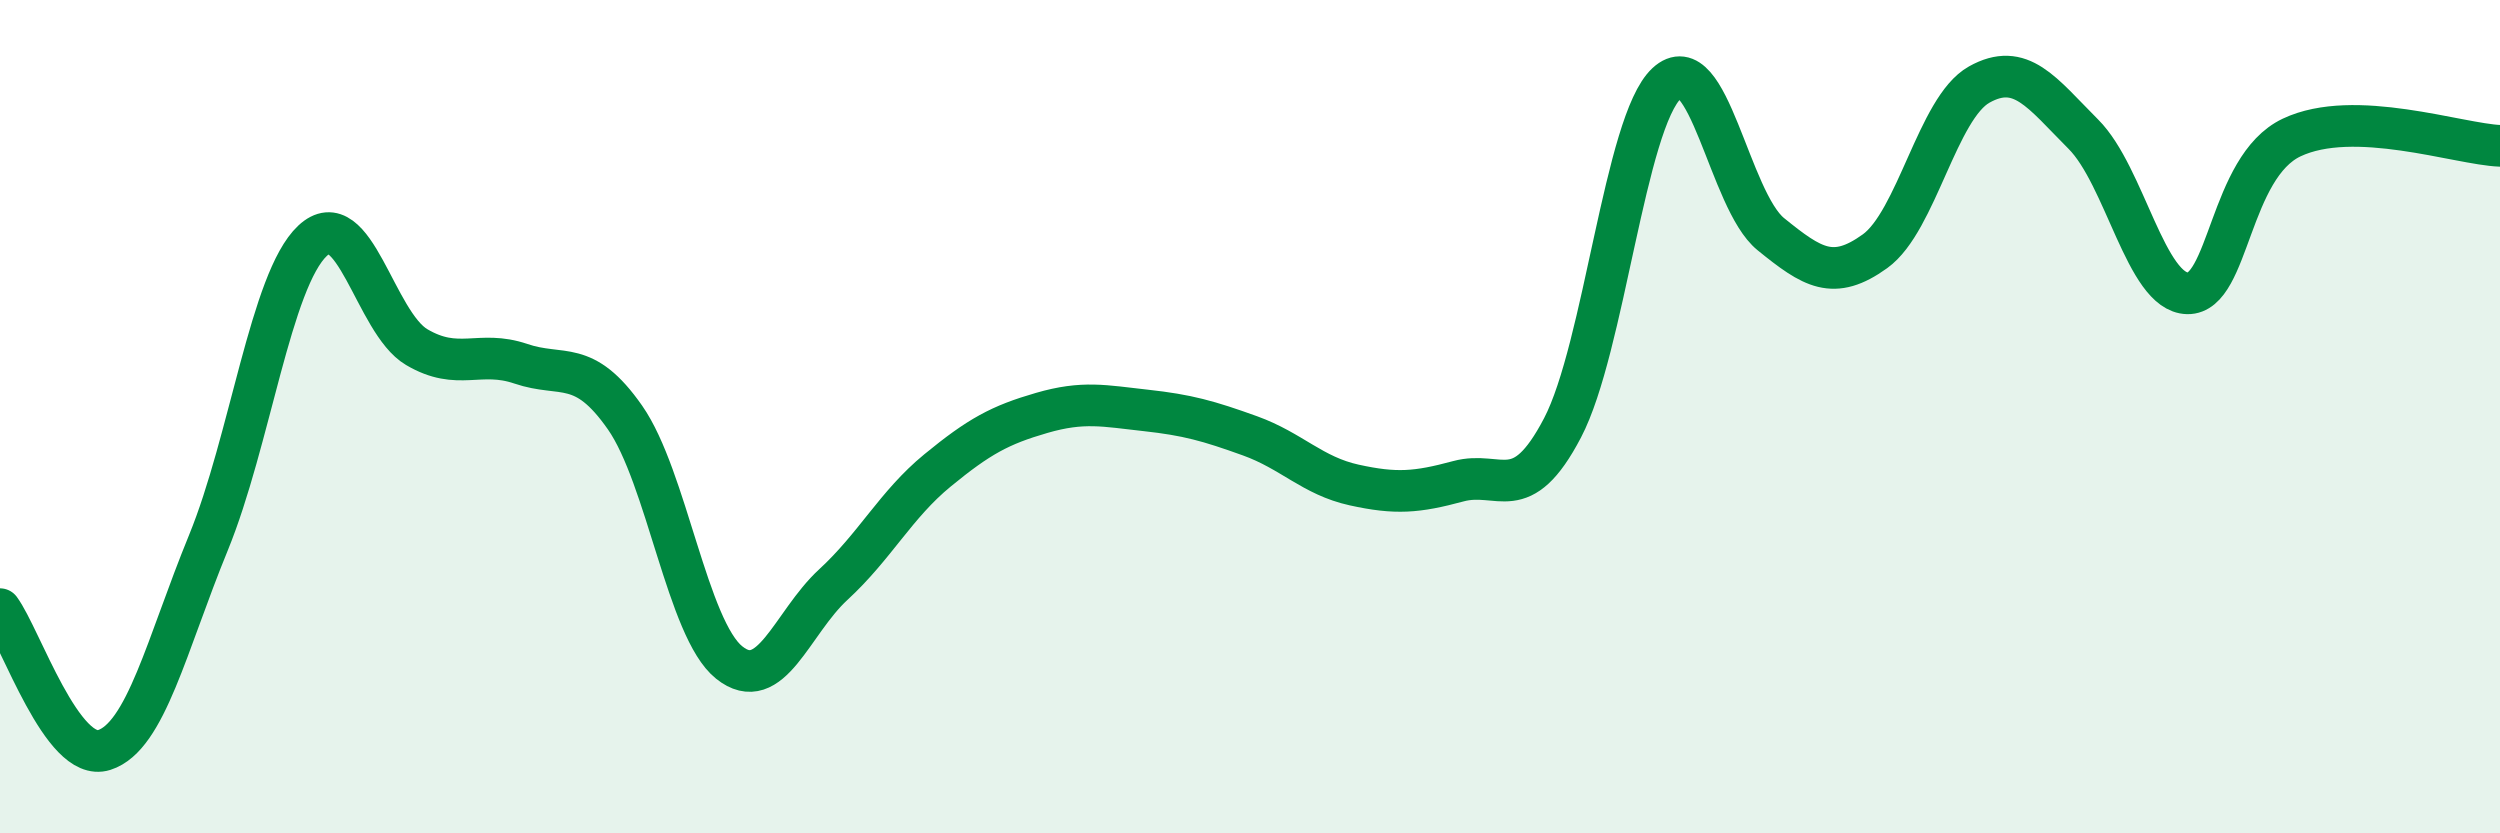 
    <svg width="60" height="20" viewBox="0 0 60 20" xmlns="http://www.w3.org/2000/svg">
      <path
        d="M 0,14.62 C 0.5,15.3 1.5,18.32 2.5,18 C 3.5,17.68 4,15.47 5,13.03 C 6,10.59 6.5,6.72 7.5,5.78 C 8.5,4.84 9,7.74 10,8.33 C 11,8.92 11.5,8.39 12.5,8.73 C 13.5,9.07 14,8.59 15,10.02 C 16,11.45 16.5,15.1 17.5,15.9 C 18.5,16.7 19,14.95 20,14.03 C 21,13.11 21.5,12.11 22.5,11.29 C 23.5,10.47 24,10.2 25,9.91 C 26,9.62 26.5,9.74 27.5,9.85 C 28.5,9.96 29,10.1 30,10.46 C 31,10.82 31.5,11.42 32.5,11.64 C 33.5,11.86 34,11.82 35,11.55 C 36,11.28 36.5,12.18 37.5,10.27 C 38.5,8.36 39,2.93 40,2 C 41,1.07 41.5,4.81 42.5,5.62 C 43.5,6.43 44,6.75 45,6.03 C 46,5.31 46.5,2.59 47.5,2.03 C 48.5,1.47 49,2.22 50,3.22 C 51,4.22 51.5,7.02 52.5,7.04 C 53.5,7.06 53.5,4.01 55,3.3 C 56.5,2.59 59,3.46 60,3.5L60 20L0 20Z"
        fill="#008740"
        opacity="0.1"
        stroke-linecap="round"
        stroke-linejoin="round"
      />
      <path
        d="M 0,14.62 C 0.5,15.3 1.5,18.32 2.5,18 C 3.5,17.68 4,15.47 5,13.03 C 6,10.59 6.5,6.72 7.5,5.78 C 8.5,4.84 9,7.74 10,8.33 C 11,8.92 11.5,8.39 12.5,8.73 C 13.5,9.07 14,8.59 15,10.02 C 16,11.45 16.5,15.1 17.5,15.9 C 18.5,16.7 19,14.95 20,14.03 C 21,13.11 21.5,12.11 22.5,11.29 C 23.5,10.47 24,10.2 25,9.91 C 26,9.62 26.5,9.74 27.5,9.85 C 28.5,9.96 29,10.1 30,10.46 C 31,10.82 31.5,11.42 32.5,11.64 C 33.5,11.86 34,11.82 35,11.55 C 36,11.28 36.5,12.18 37.5,10.27 C 38.5,8.36 39,2.93 40,2 C 41,1.07 41.5,4.81 42.5,5.62 C 43.5,6.43 44,6.75 45,6.03 C 46,5.31 46.5,2.59 47.5,2.03 C 48.5,1.47 49,2.22 50,3.22 C 51,4.22 51.5,7.02 52.5,7.04 C 53.5,7.06 53.5,4.01 55,3.3 C 56.5,2.59 59,3.46 60,3.5"
        stroke="#008740"
        stroke-width="1"
        fill="none"
        stroke-linecap="round"
        stroke-linejoin="round"
      />
    </svg>
  
